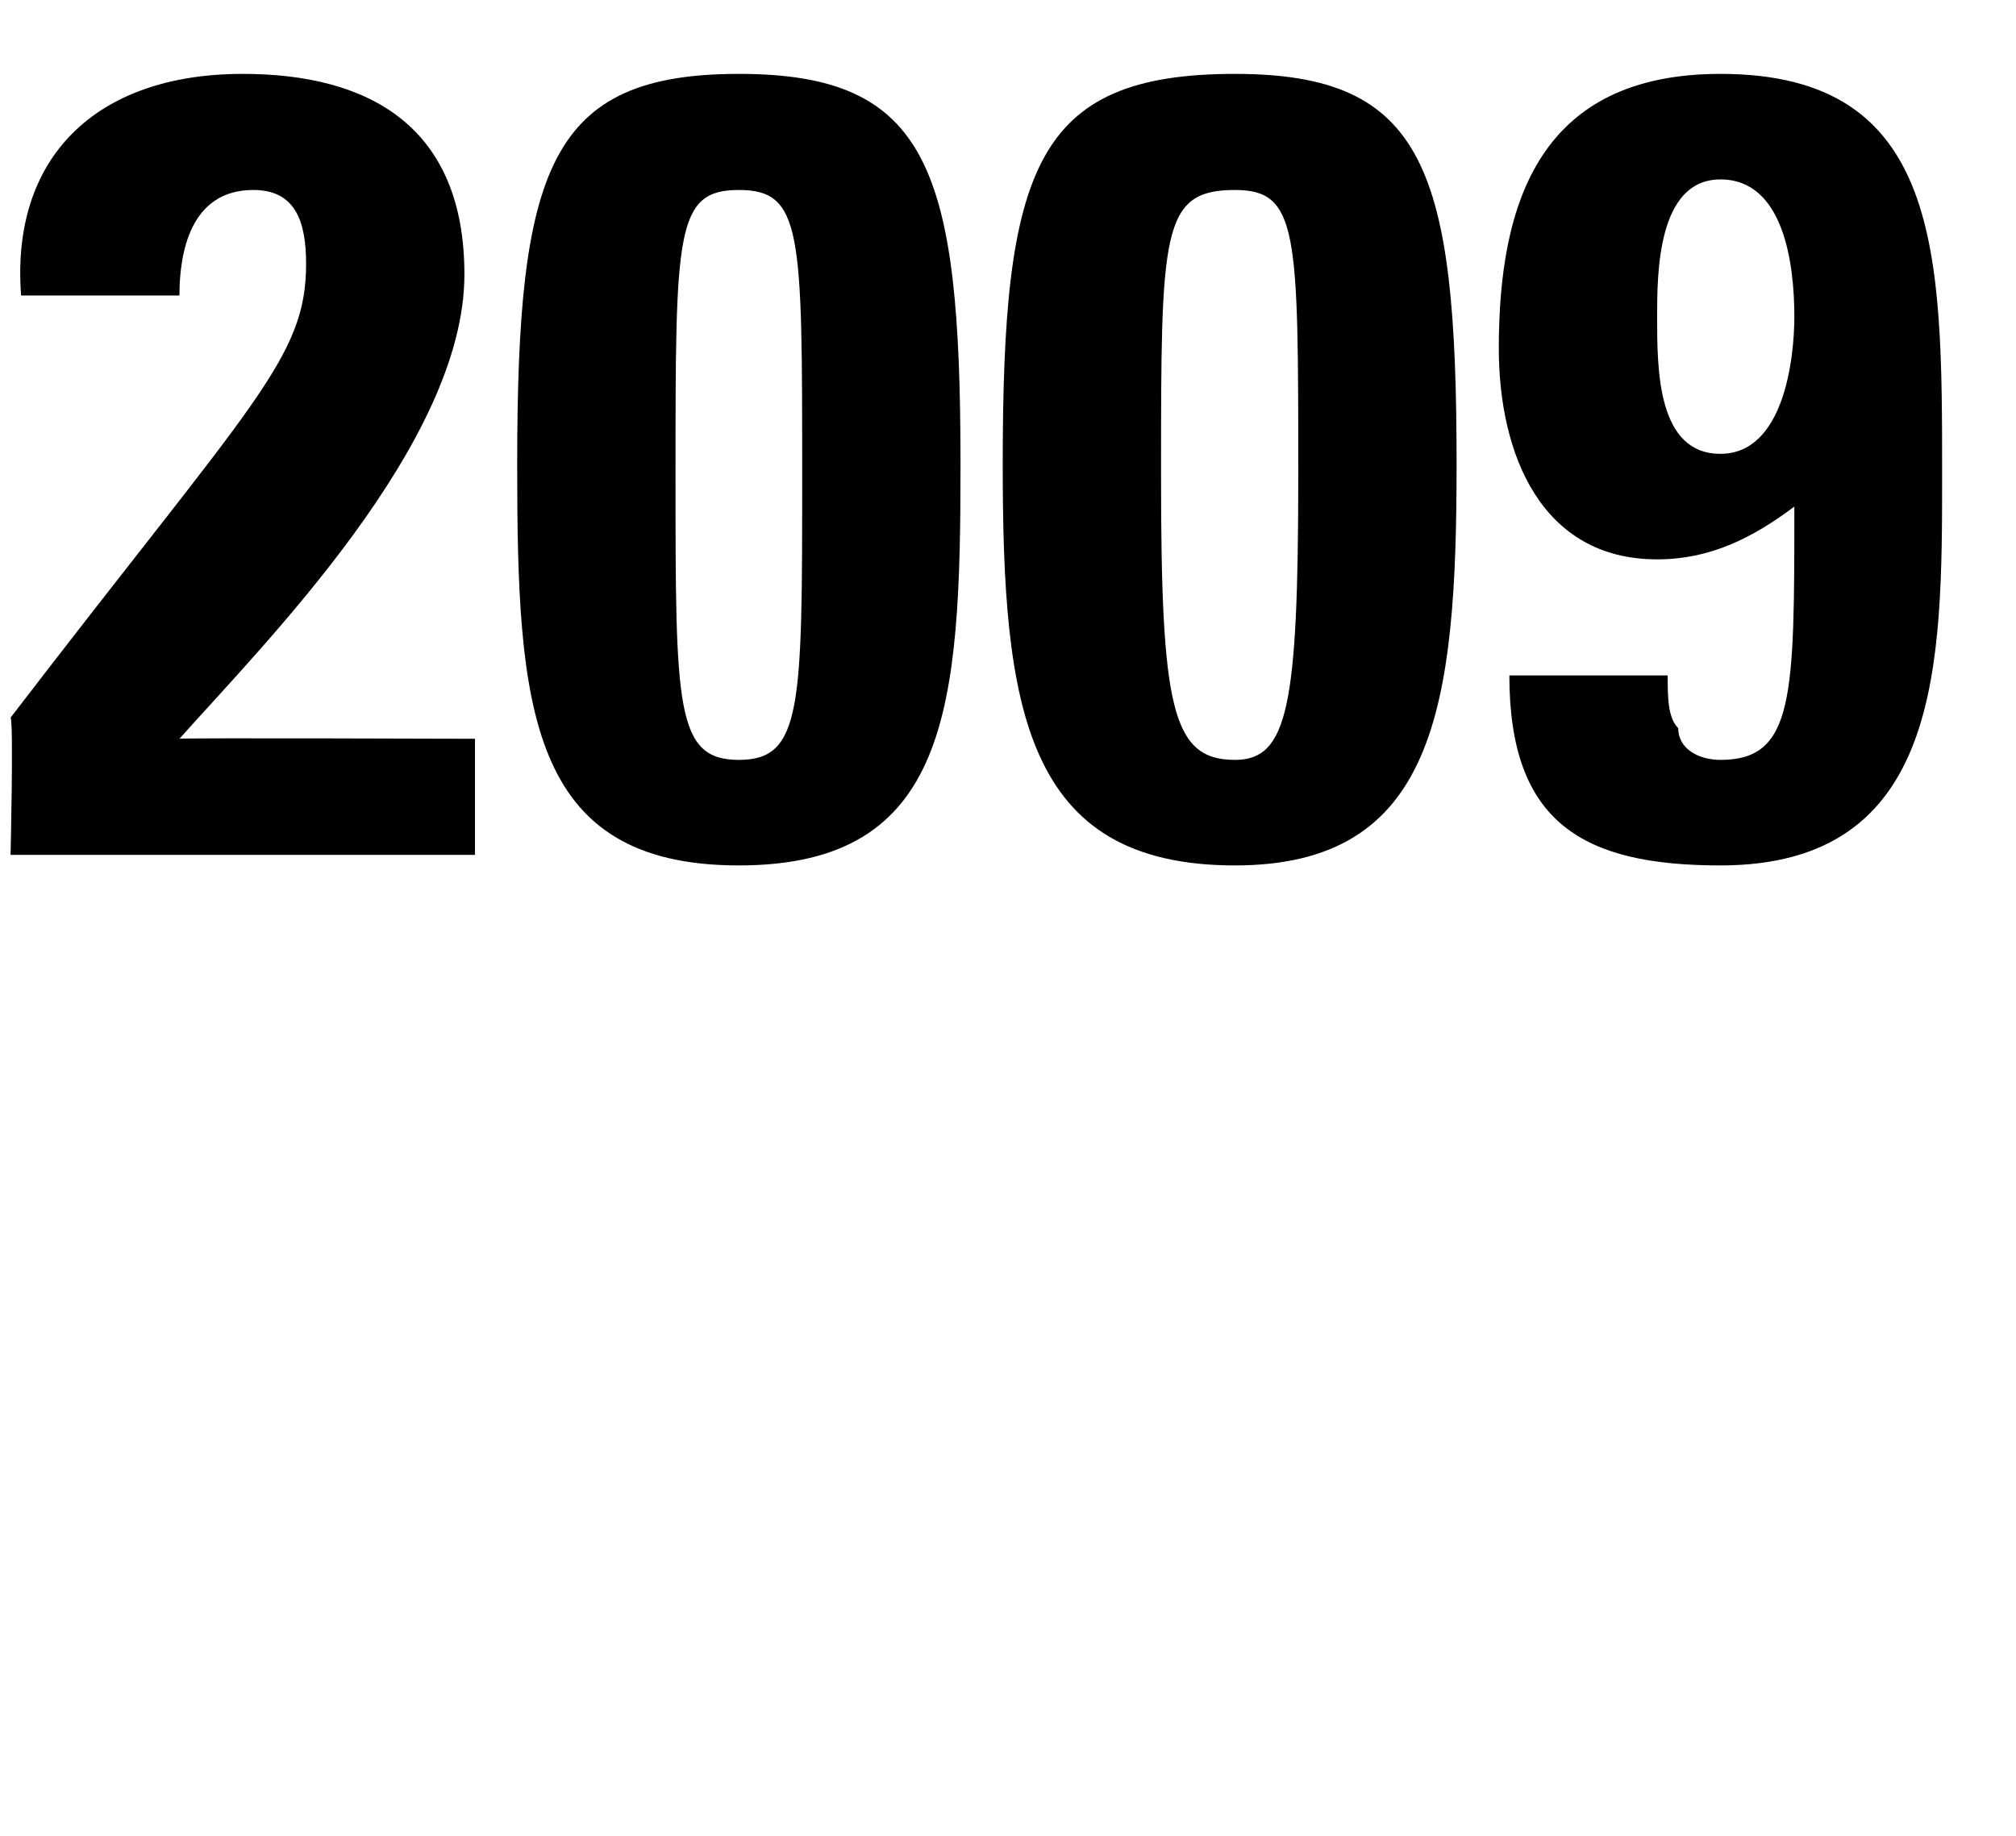 <svg xmlns="http://www.w3.org/2000/svg" version="1.1" width="19.1px" height="17.4px" viewBox="0 0 19.1 17.4"><desc>2009</desc><defs/><g id="Polygon119385"><path d="m.1 8.1c0 0 .03-1.26 0-1.3c2.3-3 2.8-3.4 2.8-4.3c0-.4-.1-.7-.5-.7c-.6 0-.7.6-.7 1c0 0-1.5 0-1.5 0c-.1-1.3.7-2.1 2.1-2.1c1.2 0 2.1.5 2.1 1.9c0 1.6-1.9 3.5-2.7 4.4c-.02-.01 2.8 0 2.8 0l0 1.1l-4.4 0zm9-3.7c0 2.3-.1 3.8-2.1 3.8c-2 0-2.1-1.5-2.1-3.8c0-2.8.3-3.7 2.1-3.7c1.8 0 2.1.9 2.1 3.7zm-2.7.1c0 2.2 0 2.7.6 2.7c.6 0 .6-.5.6-2.7c0-2.3 0-2.7-.6-2.7c-.6 0-.6.4-.6 2.7zm7.4-.1c0 2.3-.2 3.8-2.1 3.8c-2 0-2.2-1.5-2.2-3.8c0-2.8.3-3.7 2.2-3.7c1.8 0 2.1.9 2.1 3.7zm-2.8.1c0 2.2.1 2.7.7 2.7c.5 0 .6-.5.6-2.7c0-2.3 0-2.7-.6-2.7c-.7 0-.7.4-.7 2.7zm5.3-.2c.6 0 .7-.9.7-1.3c0-.5-.1-1.3-.7-1.3c-.6 0-.6.9-.6 1.3c0 .5 0 1.3.6 1.3zm-.5 2.1c0 .2 0 .4.1.5c0 .2.2.3.4.3c.7 0 .7-.6.7-2.4c-.4.3-.8.5-1.3.5c-1.1 0-1.5-1-1.5-2c0-1.4.4-2.6 2.1-2.6c2.1 0 2.1 1.7 2.1 3.8c0 1.8 0 3.7-2.1 3.7c-1.3 0-2-.4-2-1.8c0 0 1.5 0 1.5 0z" stroke="none" fill="#000"/></g></svg>
